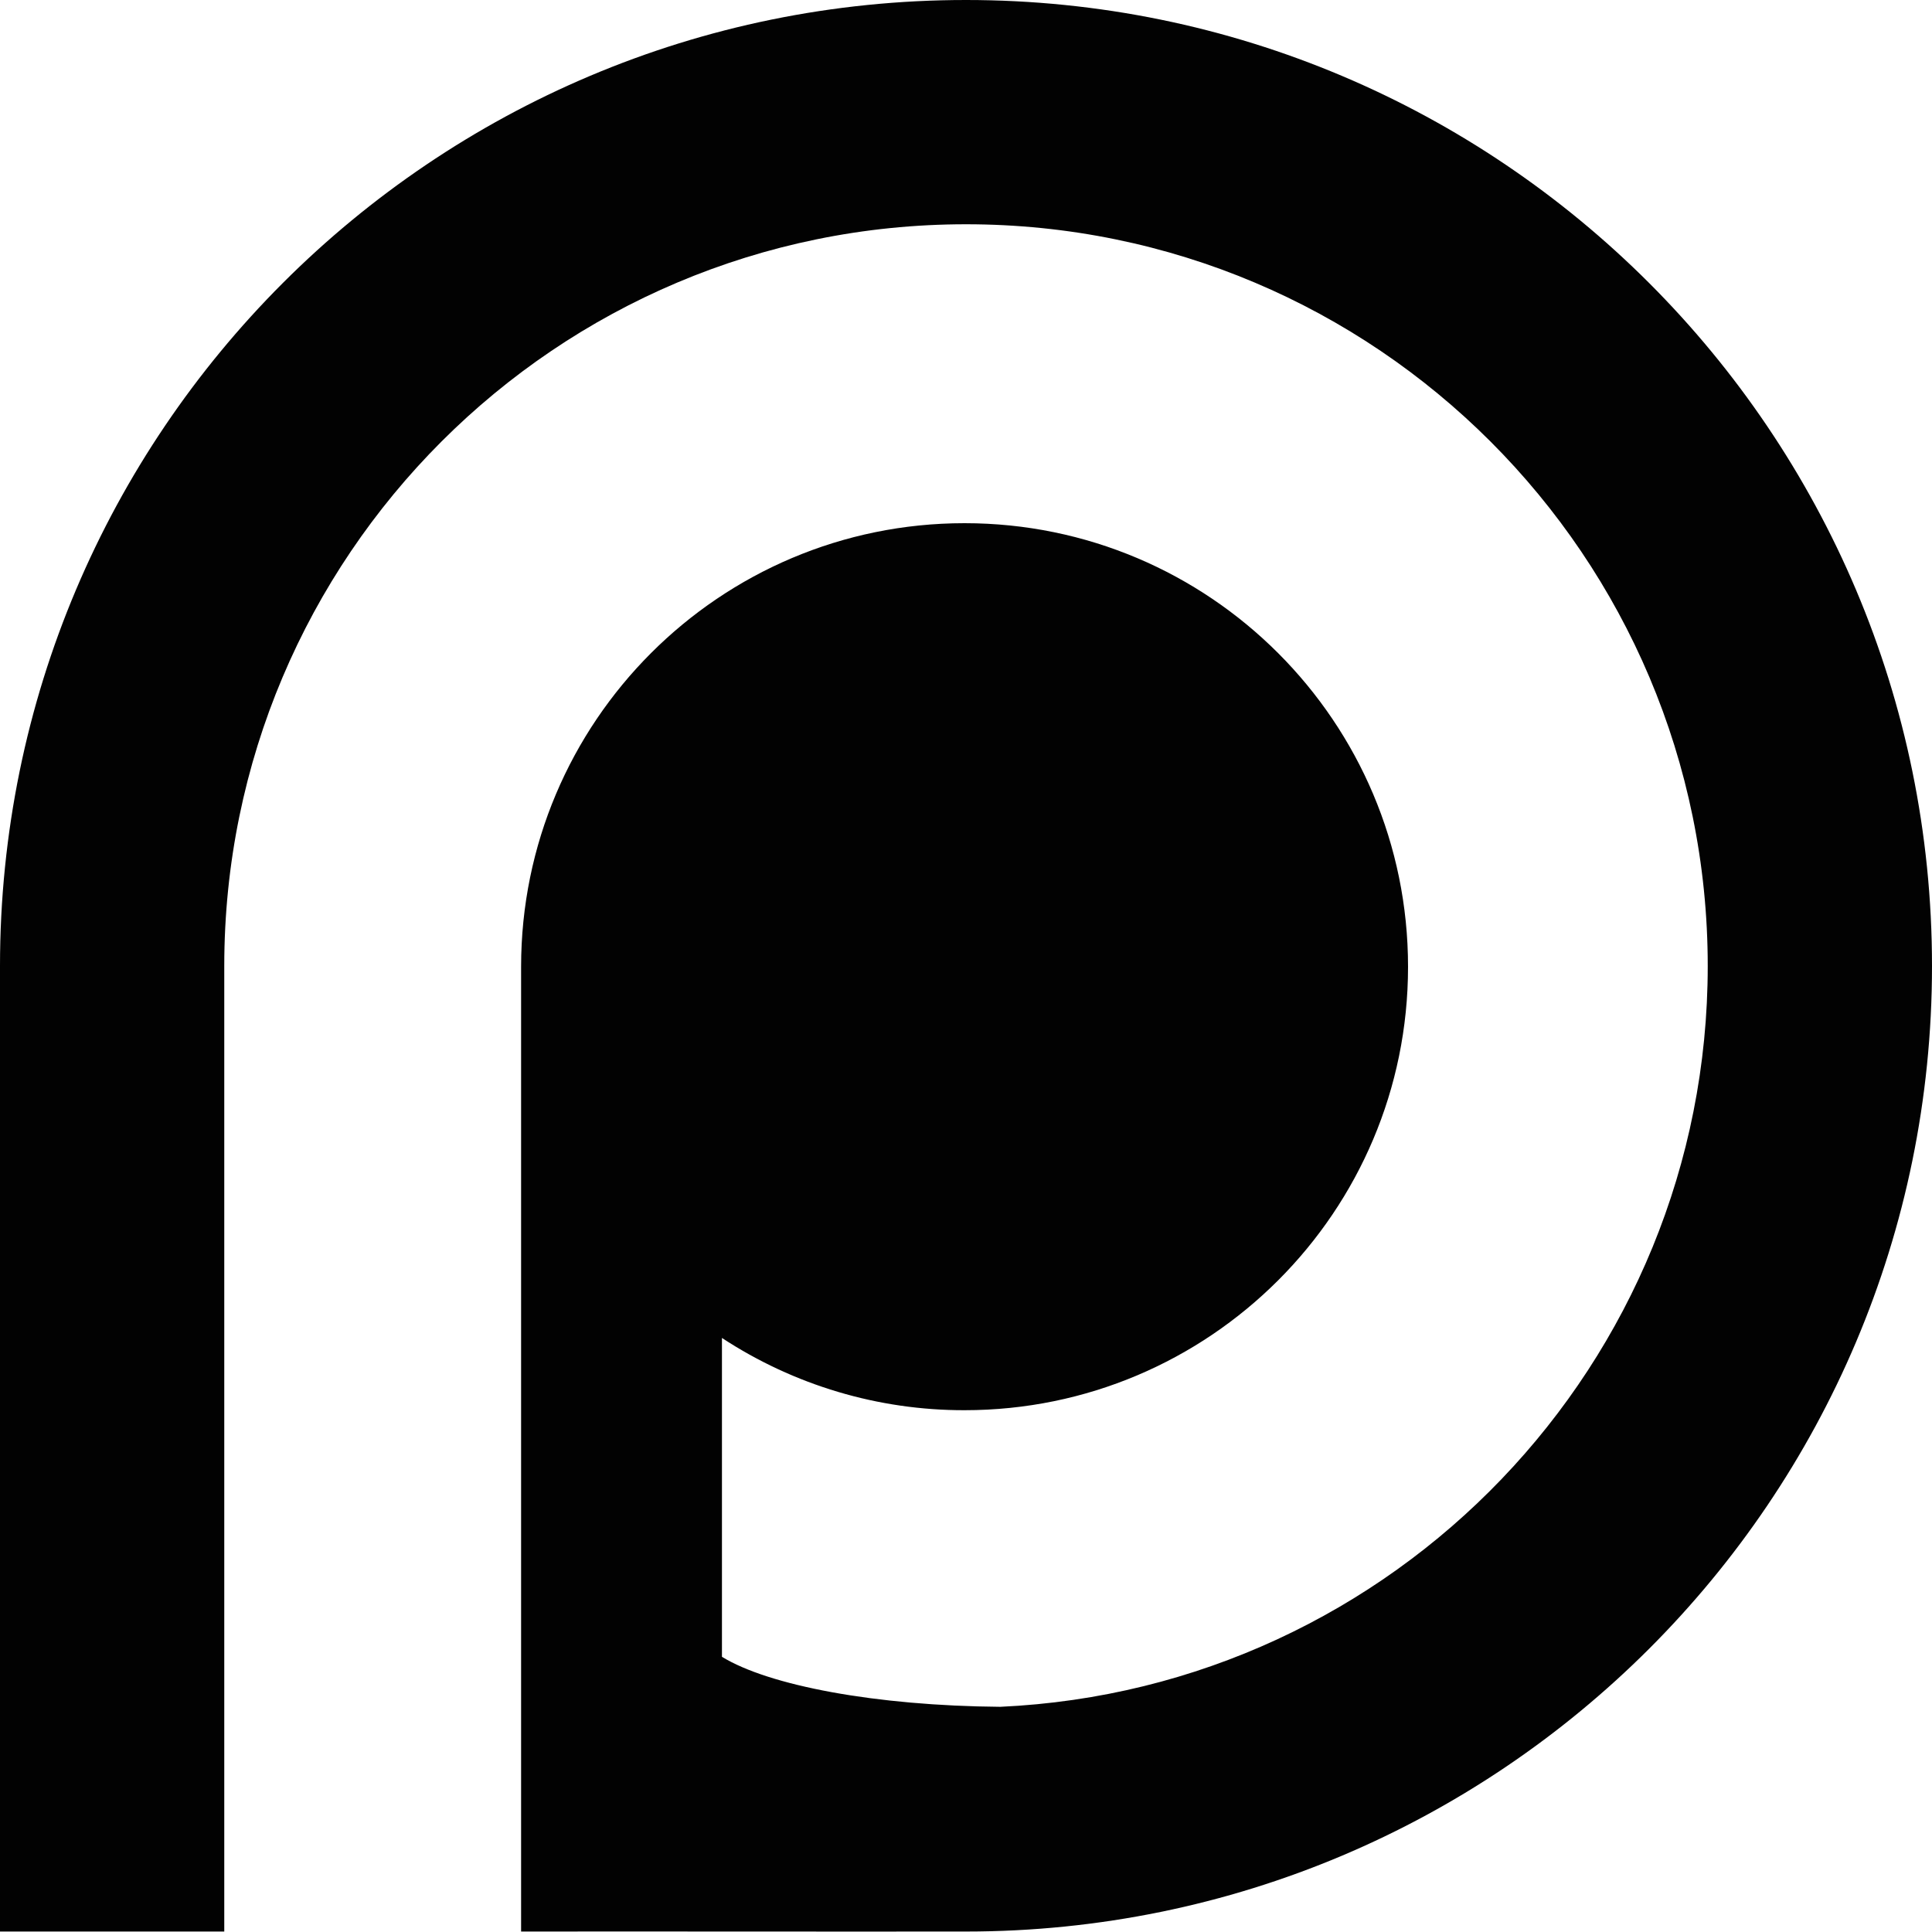 <svg width="25" height="25" viewBox="0 0 25 25" fill="none" xmlns="http://www.w3.org/2000/svg">
<path d="M12.5 0C5.596 0 0 5.596 0 12.5V24.994H2.902V12.5C2.902 7.199 7.199 2.902 12.5 2.902C17.801 2.902 22.098 7.199 22.098 12.5C22.098 17.651 18.039 21.854 12.944 22.086C11.326 22.073 9.946 21.81 9.342 21.439V17.313C10.275 17.925 11.366 18.25 12.481 18.248C15.651 18.248 18.22 15.679 18.22 12.51C18.22 9.341 15.651 6.77 12.481 6.77C9.312 6.77 6.743 9.341 6.743 12.51V24.994C8.637 24.992 10.649 24.996 12.5 24.994C19.404 24.994 25 19.403 25 12.5C25 5.596 19.403 0 12.5 0L12.5 0Z" fill="#020202"/>
</svg>
